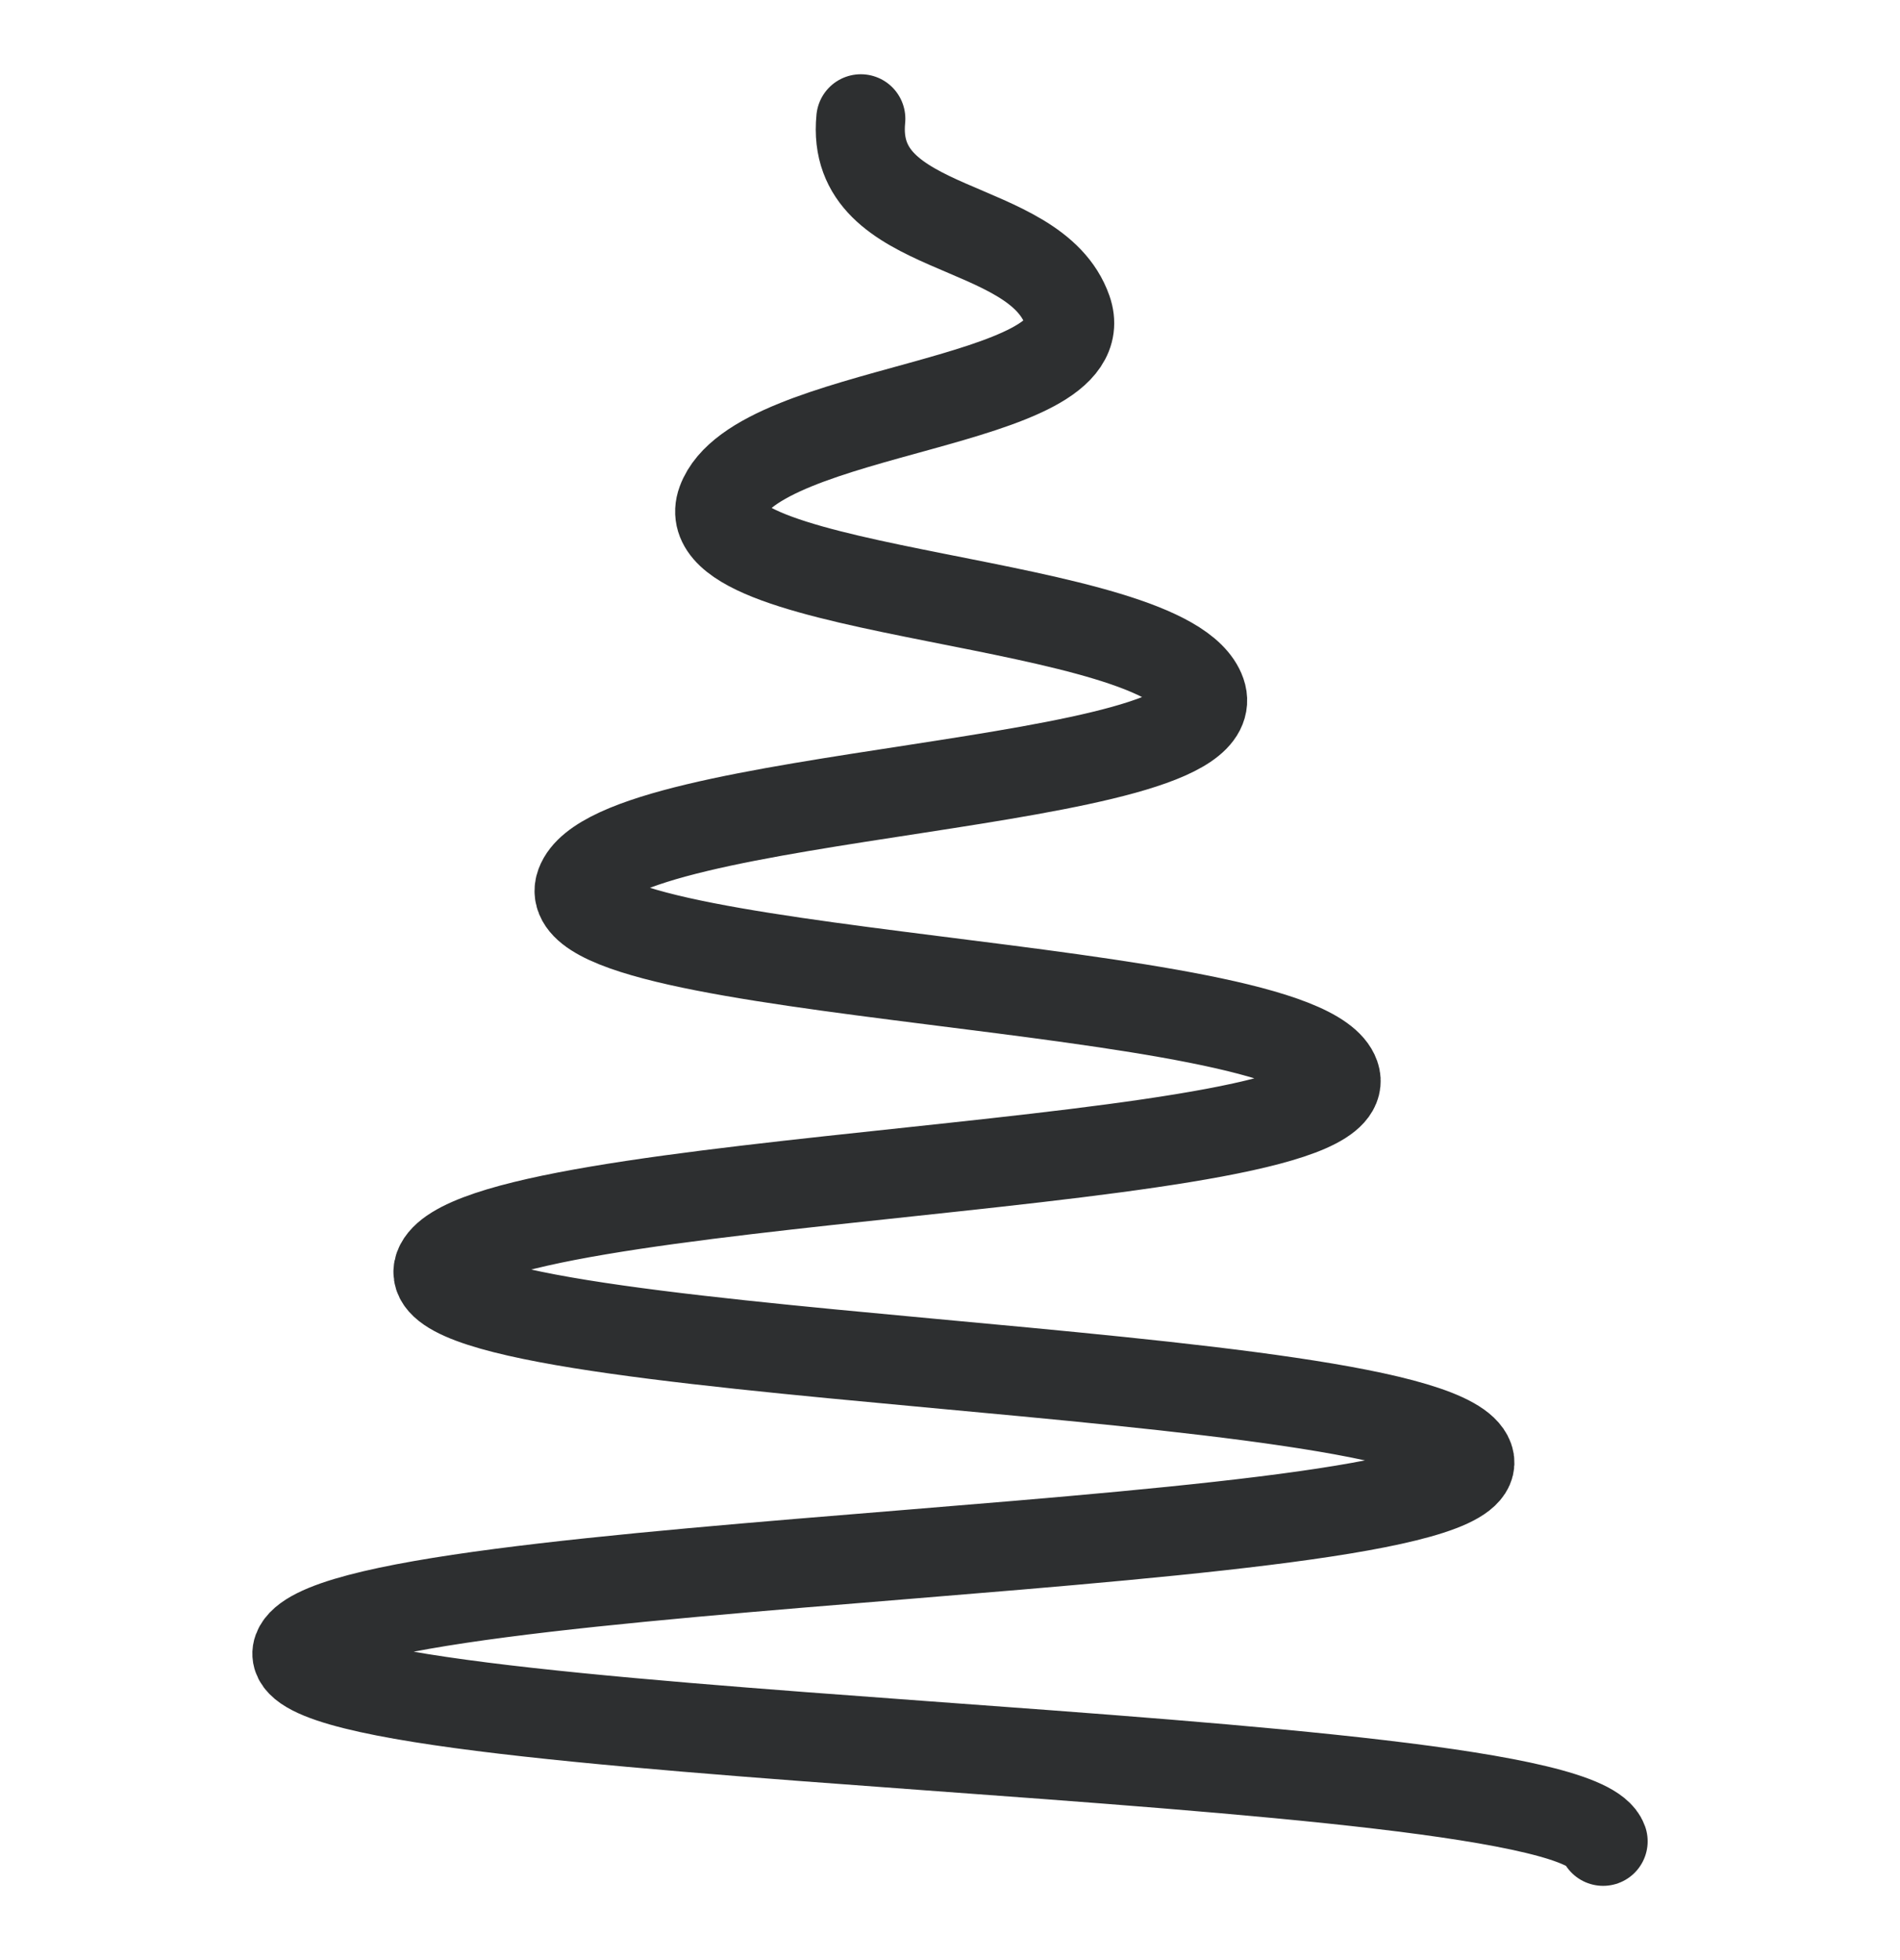 <svg width="32" height="33" viewBox="0 0 32 33" fill="none" xmlns="http://www.w3.org/2000/svg">
<path d="M14.498 2C14.3 3.991 17.43 3.663 17.977 5.226C18.542 6.837 12.746 6.837 12.152 8.448C11.556 10.059 19.67 10.059 20.233 11.669C20.798 13.28 10.367 13.28 9.773 14.891C9.177 16.502 21.926 16.502 22.488 18.113C23.053 19.724 7.987 19.724 7.391 21.335C6.795 22.946 24.179 22.946 24.744 24.556C25.309 26.167 5.606 26.167 5.012 27.778C4.416 29.389 26.437 29.389 27 31" stroke="#2D2F30" stroke-width="1.5" stroke-linecap="round" stroke-linejoin="round"/>
</svg>